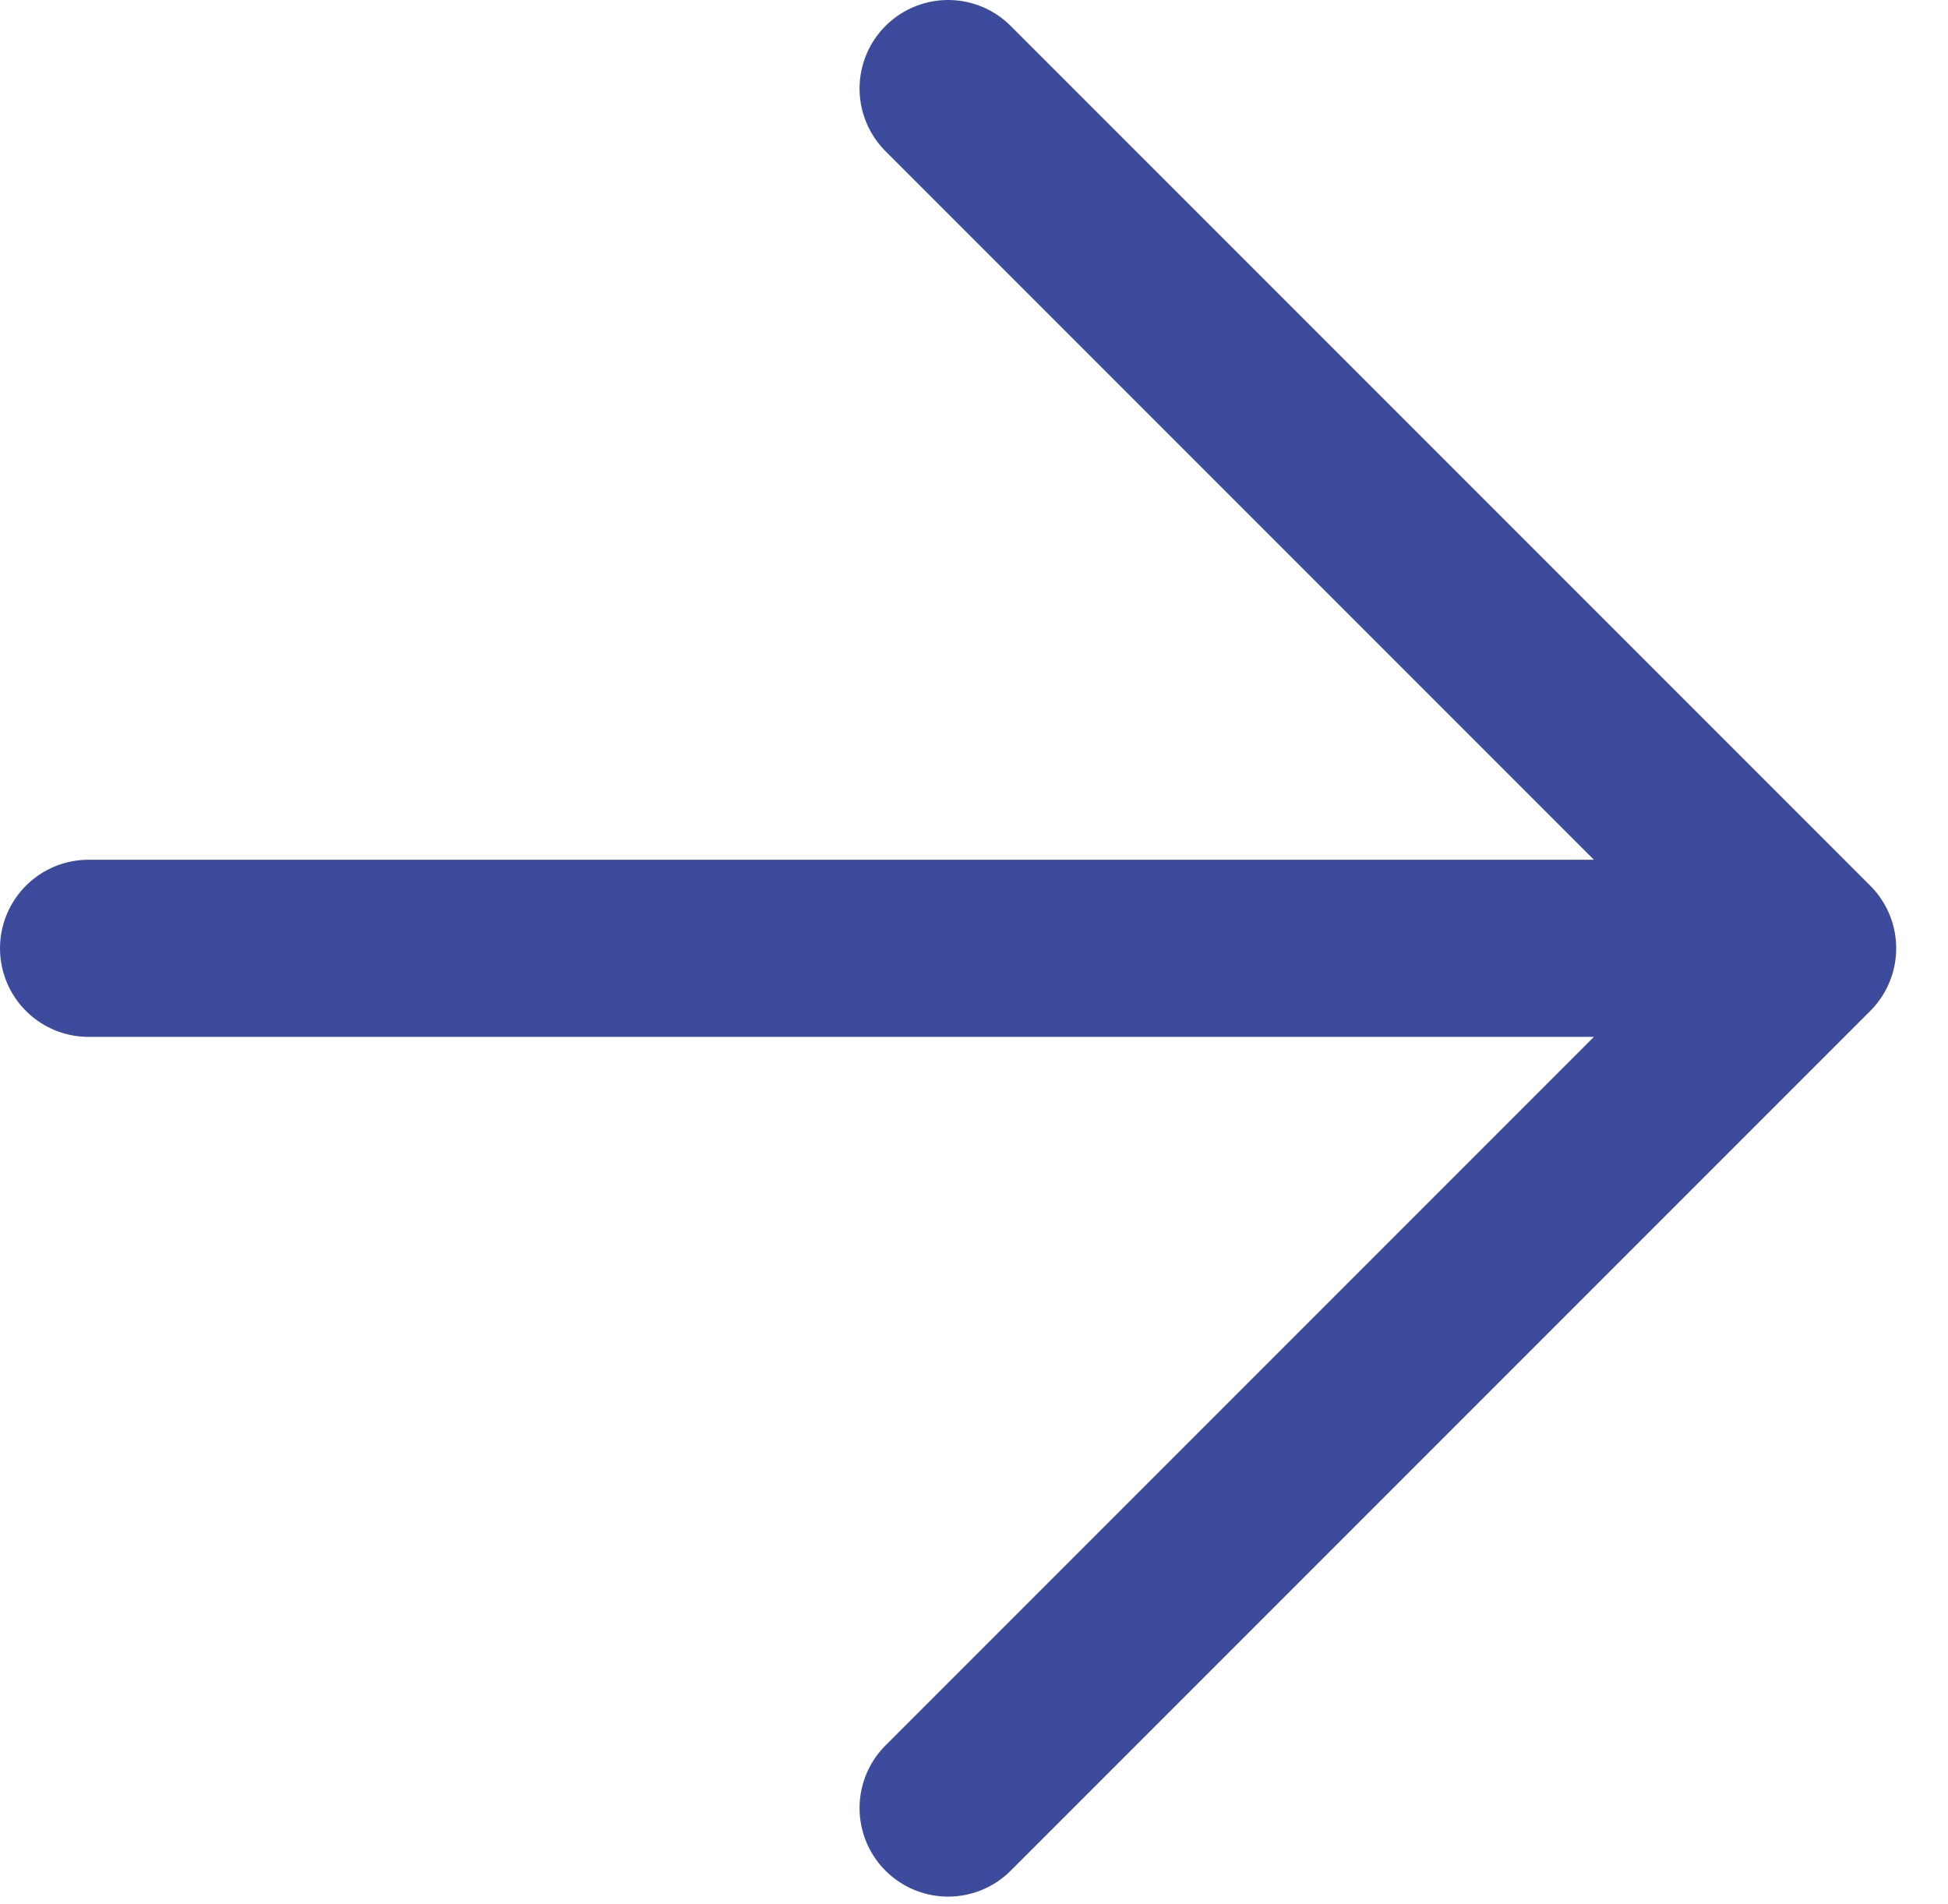 <?xml version="1.0" encoding="UTF-8"?> <svg xmlns="http://www.w3.org/2000/svg" width="44" height="43" viewBox="0 0 44 43" fill="none"><path d="M21.415 2L40.83 21.415M40.83 21.415L21.415 40.83M40.83 21.415H2" stroke="#3D4B9C" stroke-width="4" stroke-linecap="round"></path></svg> 